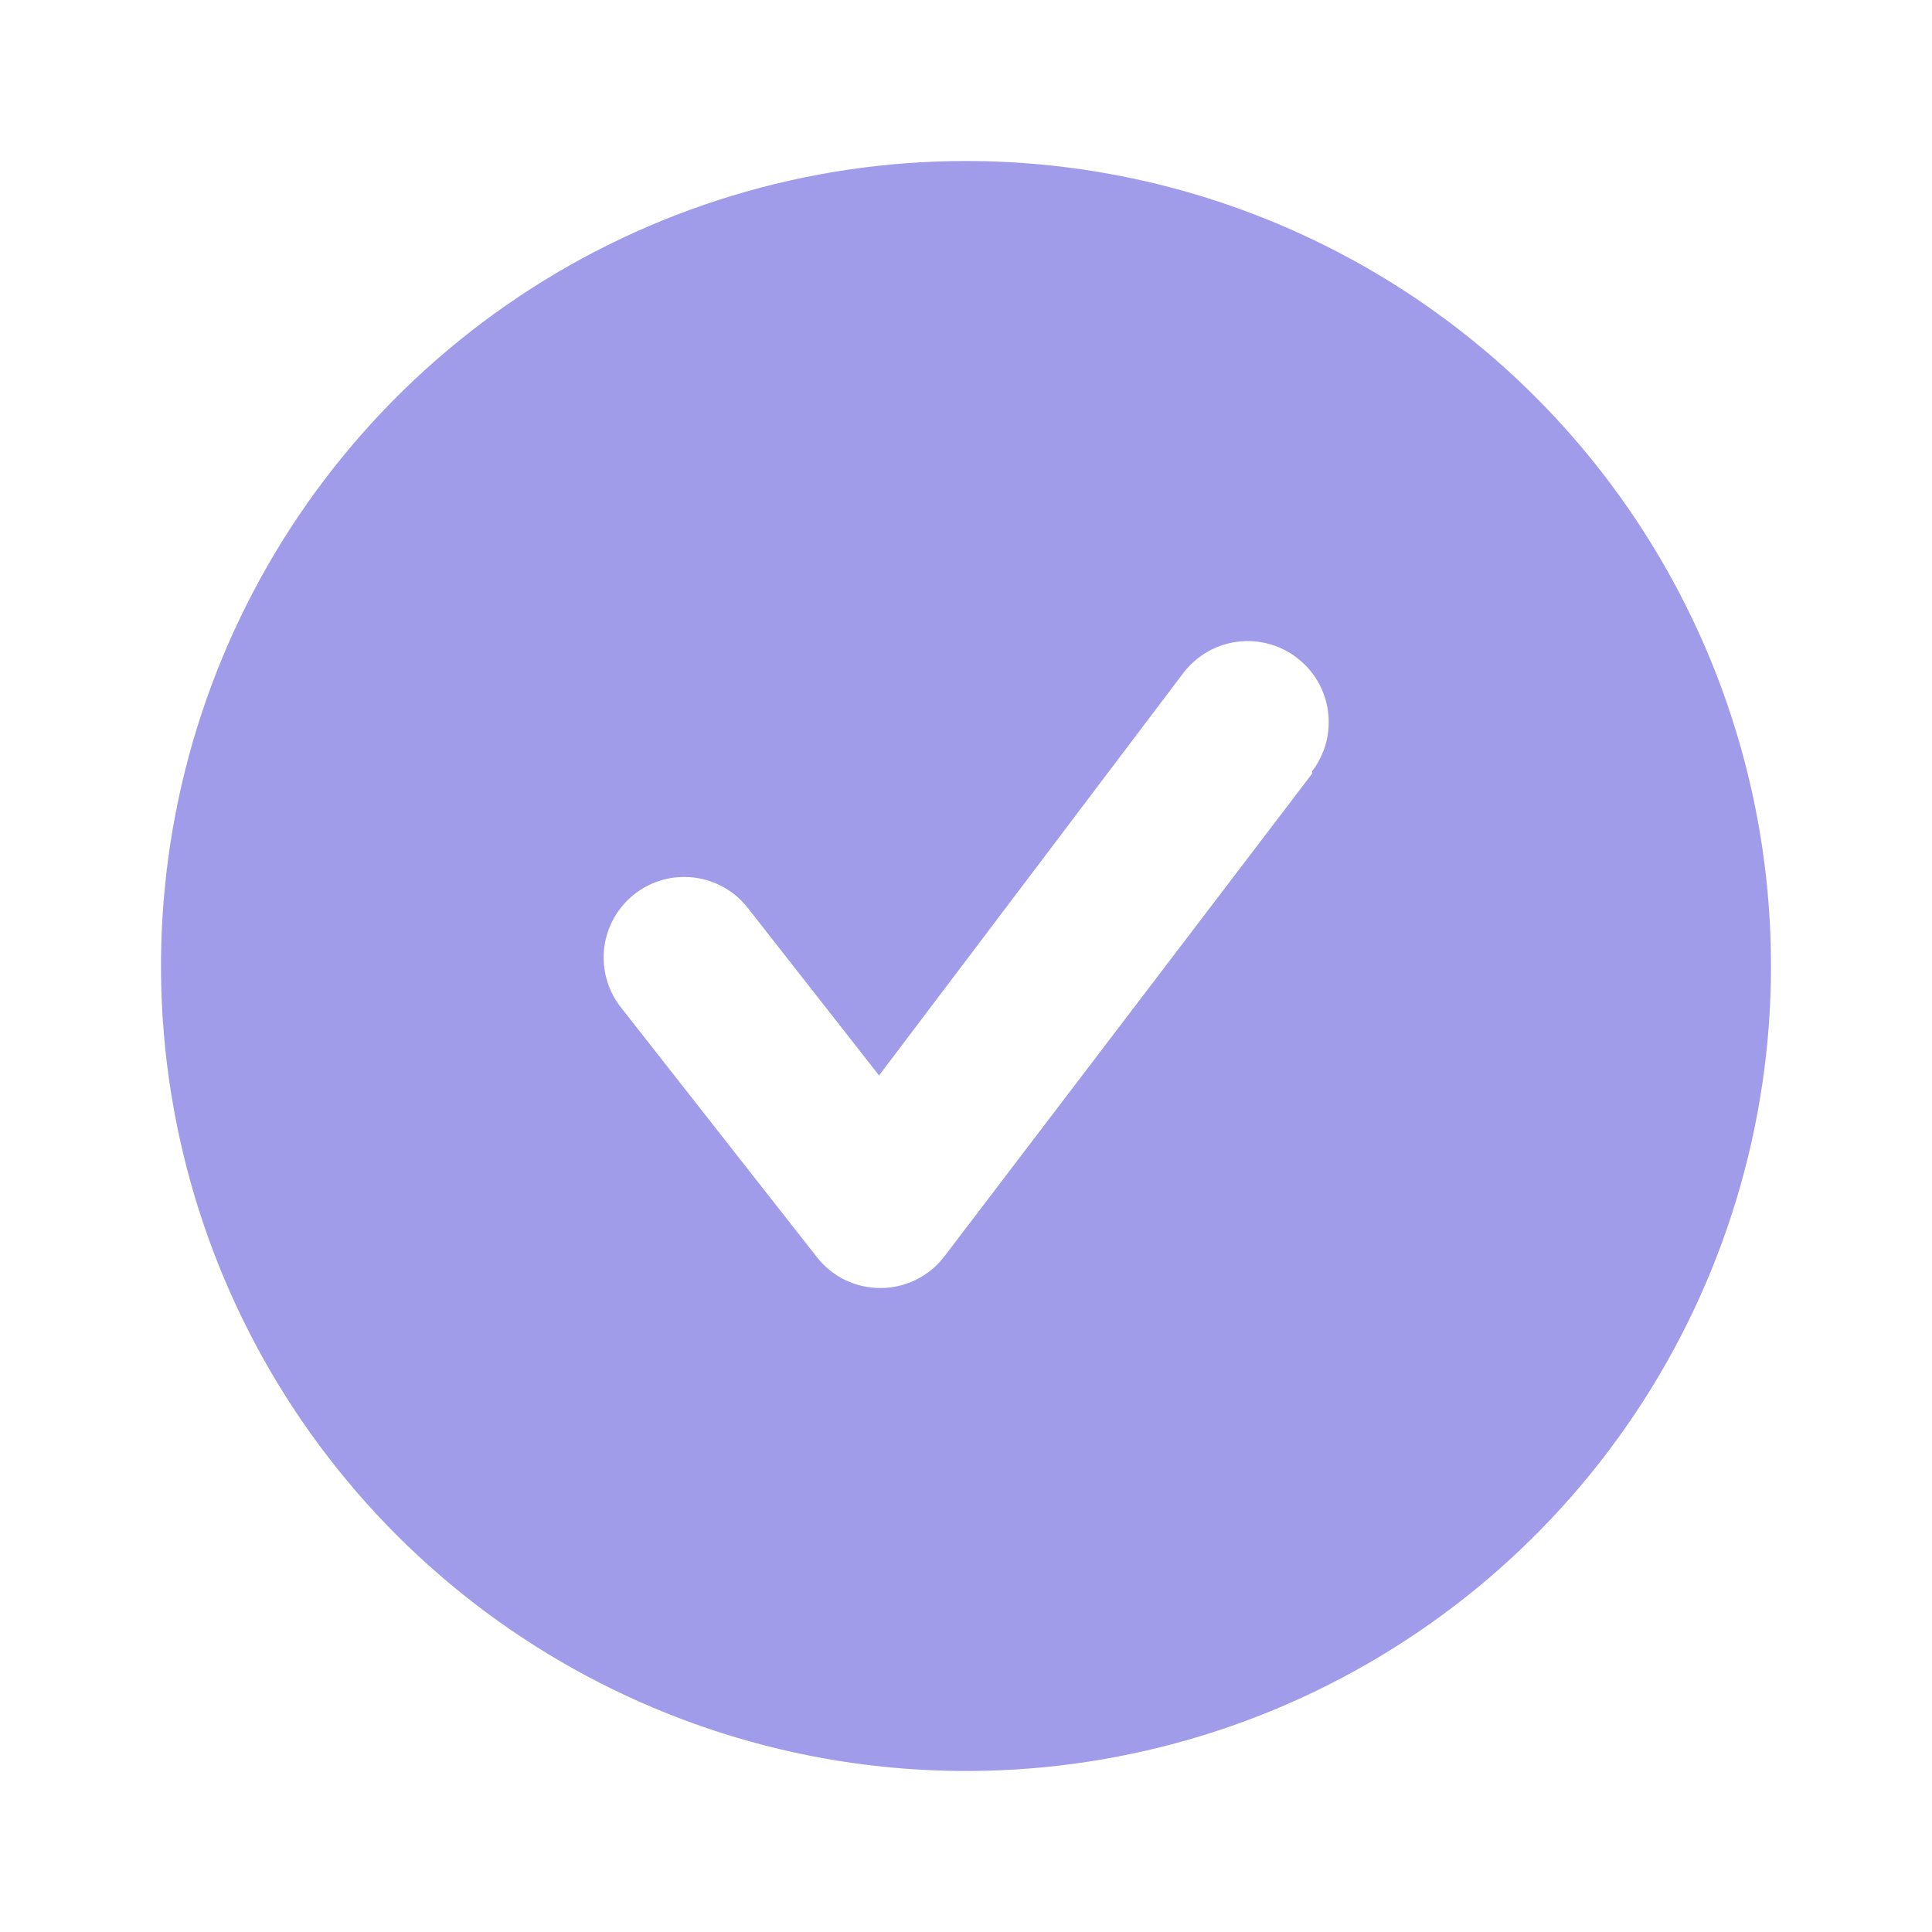 <?xml version="1.0" encoding="UTF-8"?> <svg xmlns="http://www.w3.org/2000/svg" width="30" height="30" viewBox="0 0 30 30" fill="none"> <path d="M15 2.5C12.528 2.5 10.111 3.233 8.055 4.607C6 5.98 4.398 7.932 3.451 10.216C2.505 12.501 2.258 15.014 2.74 17.439C3.223 19.863 4.413 22.091 6.161 23.839C7.909 25.587 10.137 26.777 12.561 27.26C14.986 27.742 17.5 27.495 19.784 26.549C22.068 25.602 24.02 24 25.393 21.945C26.767 19.889 27.5 17.472 27.5 15C27.5 13.358 27.177 11.733 26.549 10.216C25.92 8.7 25 7.322 23.839 6.161C22.678 5 21.3 4.08 19.784 3.452C18.267 2.823 16.642 2.5 15 2.5ZM20.375 12.012L14.662 19.512C14.546 19.664 14.396 19.786 14.225 19.871C14.054 19.955 13.866 20 13.675 20C13.485 20.001 13.297 19.959 13.126 19.877C12.955 19.794 12.805 19.674 12.688 19.525L9.637 15.637C9.434 15.376 9.342 15.043 9.383 14.714C9.424 14.385 9.594 14.085 9.856 13.881C10.118 13.677 10.45 13.586 10.78 13.627C11.109 13.668 11.409 13.838 11.613 14.1L13.65 16.7L18.375 10.45C18.475 10.319 18.6 10.208 18.743 10.125C18.886 10.042 19.043 9.988 19.207 9.966C19.371 9.944 19.537 9.955 19.697 9.997C19.856 10.039 20.006 10.112 20.137 10.213C20.269 10.313 20.379 10.438 20.462 10.58C20.545 10.723 20.599 10.881 20.621 11.045C20.643 11.208 20.633 11.375 20.591 11.534C20.548 11.694 20.475 11.844 20.375 11.975V12.012Z" fill="#A19CE9"></path> </svg> 